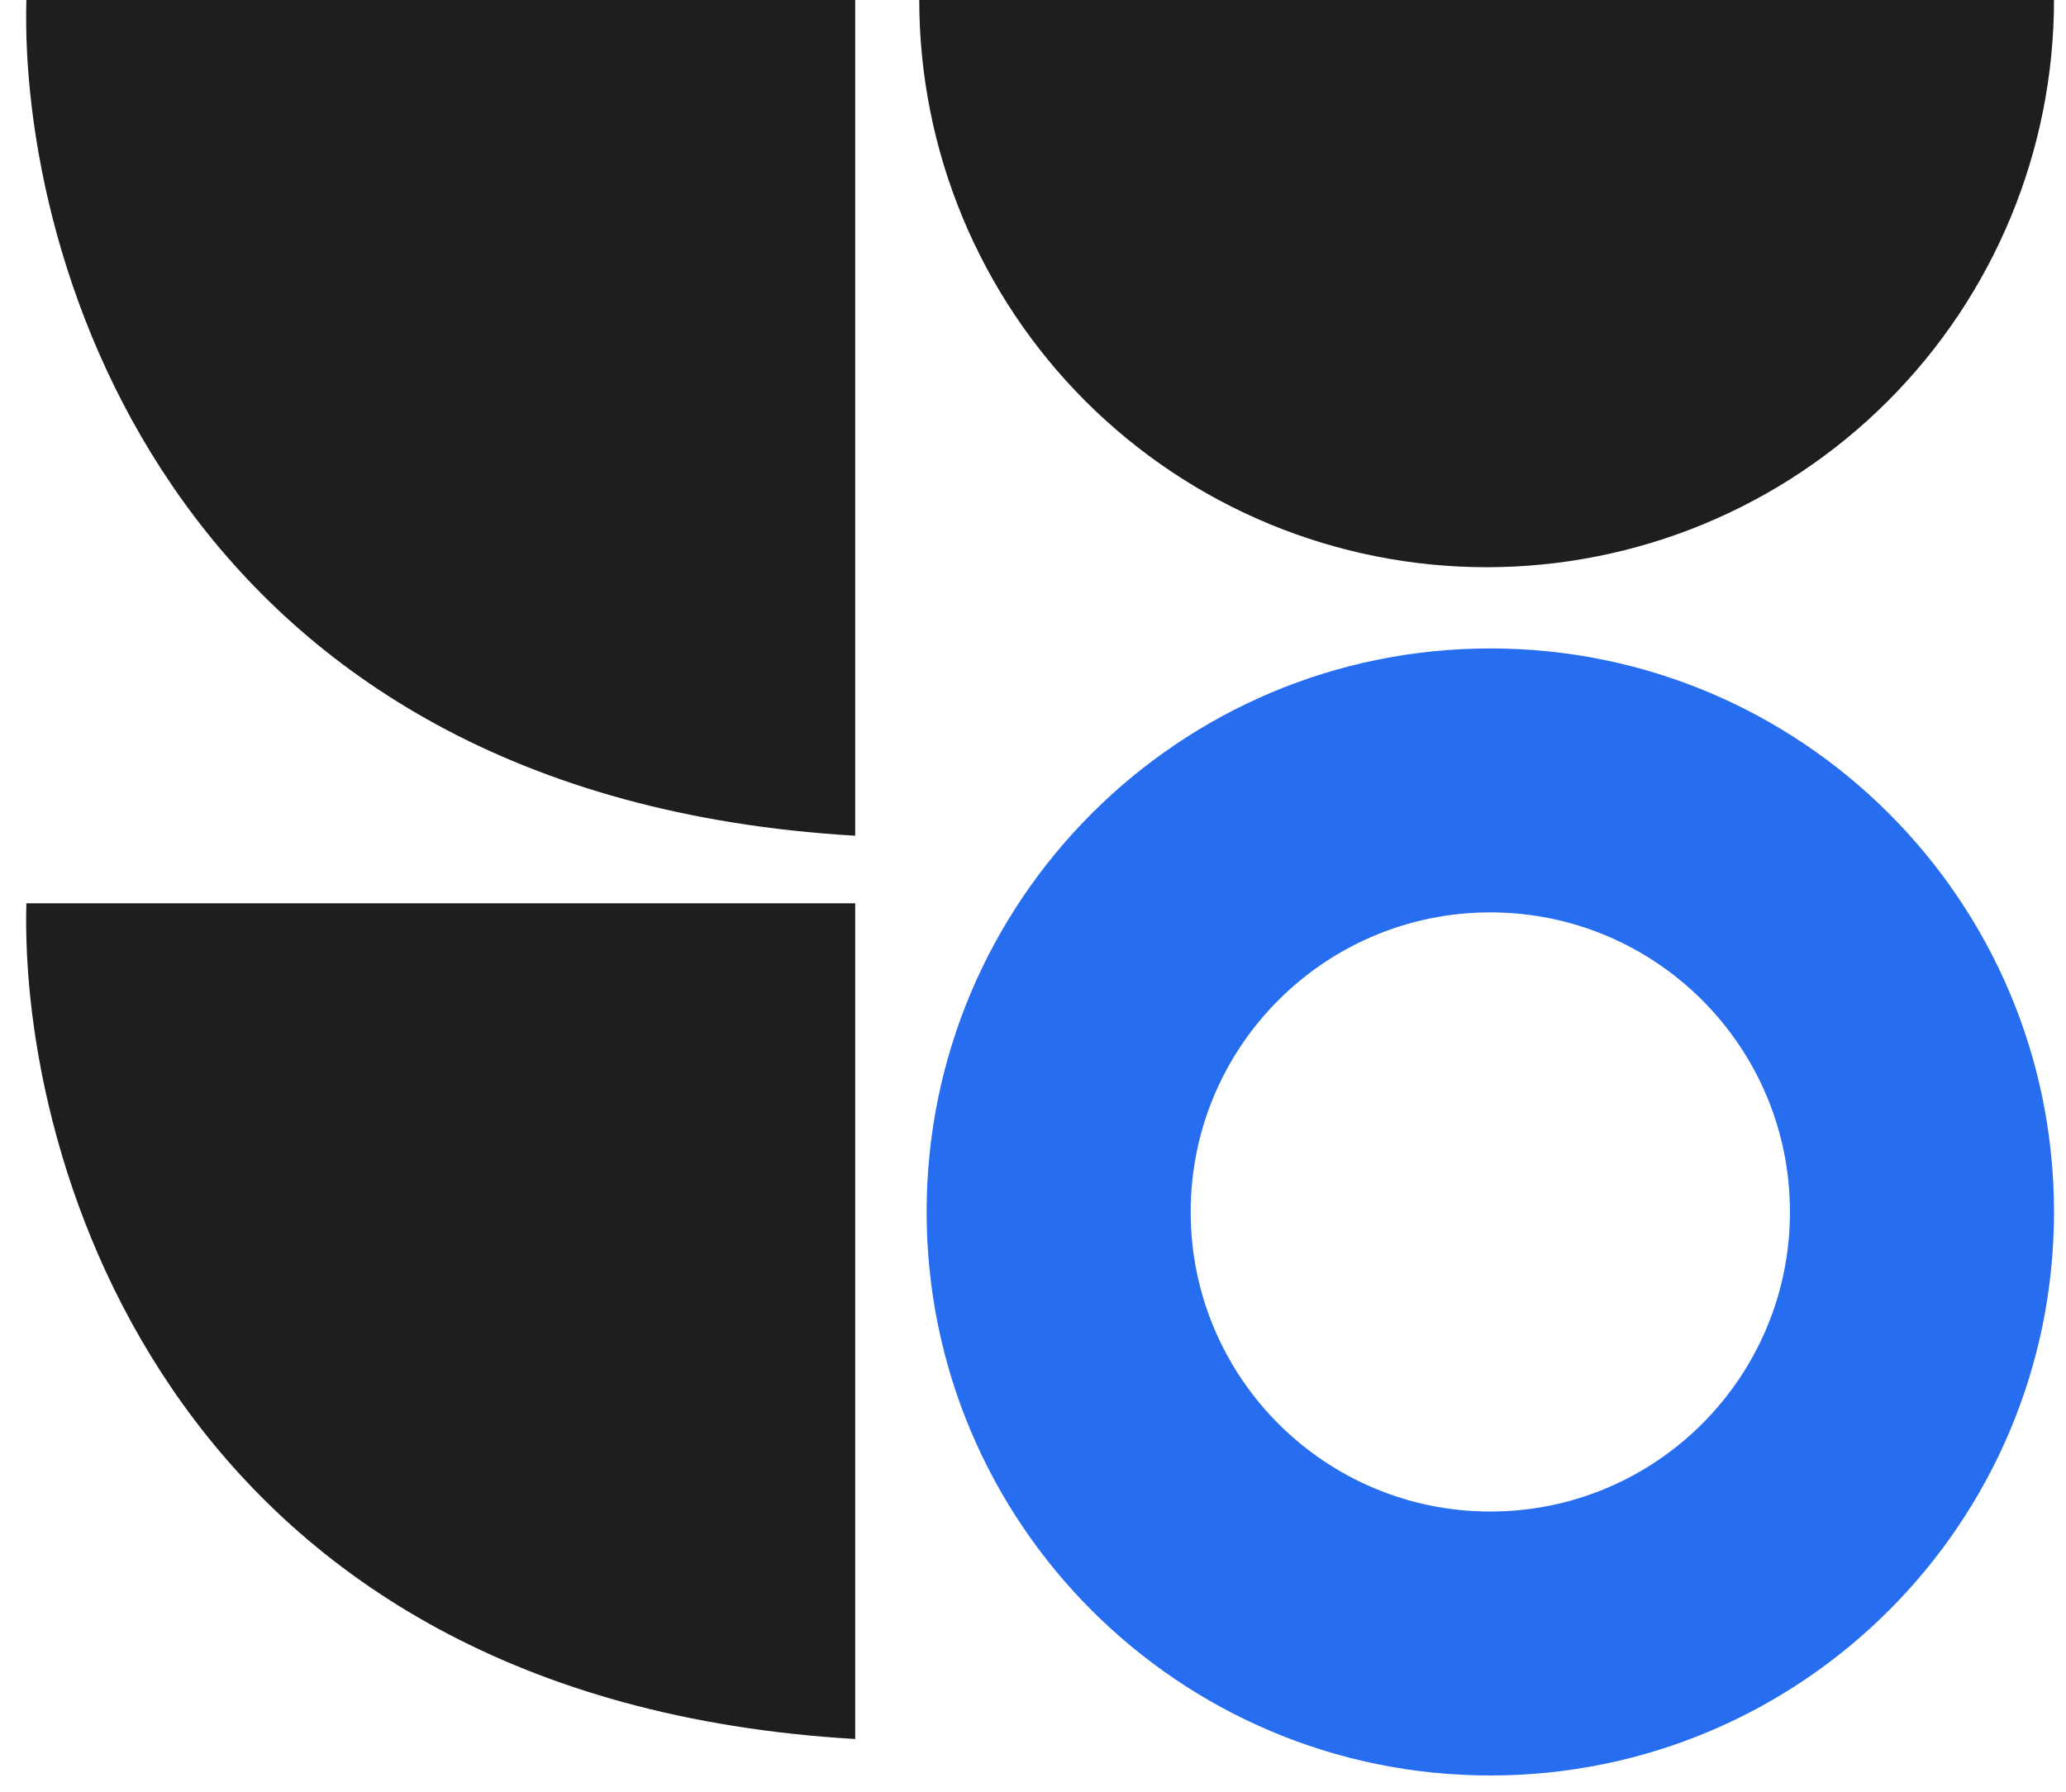 <svg width="68" height="59" viewBox="0 0 68 59" fill="none" xmlns="http://www.w3.org/2000/svg">
<path d="M67.605 39.9C67.605 50.147 59.298 58.453 49.052 58.453C38.806 58.453 30.499 50.147 30.499 39.9C30.499 29.654 38.806 21.348 49.052 21.348C59.298 21.348 67.605 29.654 67.605 39.9ZM39.19 39.9C39.19 45.347 43.605 49.763 49.052 49.763C54.499 49.763 58.914 45.347 58.914 39.9C58.914 34.454 54.499 30.038 49.052 30.038C43.605 30.038 39.19 34.454 39.19 39.9Z" fill="#266DF0"/>
<path d="M67.605 7.24792e-05C67.605 2.452 67.121 4.881 66.183 7.146C65.245 9.412 63.869 11.471 62.135 13.205C60.401 14.939 58.342 16.314 56.077 17.253C53.811 18.191 51.383 18.674 48.93 18.674C46.478 18.674 44.05 18.191 41.784 17.253C39.518 16.314 37.459 14.939 35.725 13.205C33.991 11.471 32.616 9.412 31.677 7.146C30.739 4.881 30.256 2.452 30.256 7.05719e-05L48.93 7.24792e-05H67.605Z" fill="black" fill-opacity="0.88"/>
<path d="M0.868 0H28.148V27.514C5.762 26.203 0.634 8.625 0.868 0Z" fill="black" fill-opacity="0.88"/>
<path d="M0.868 29.738H28.148V57.252C5.762 55.941 0.634 38.363 0.868 29.738Z" fill="black" fill-opacity="0.88"/>
</svg>
